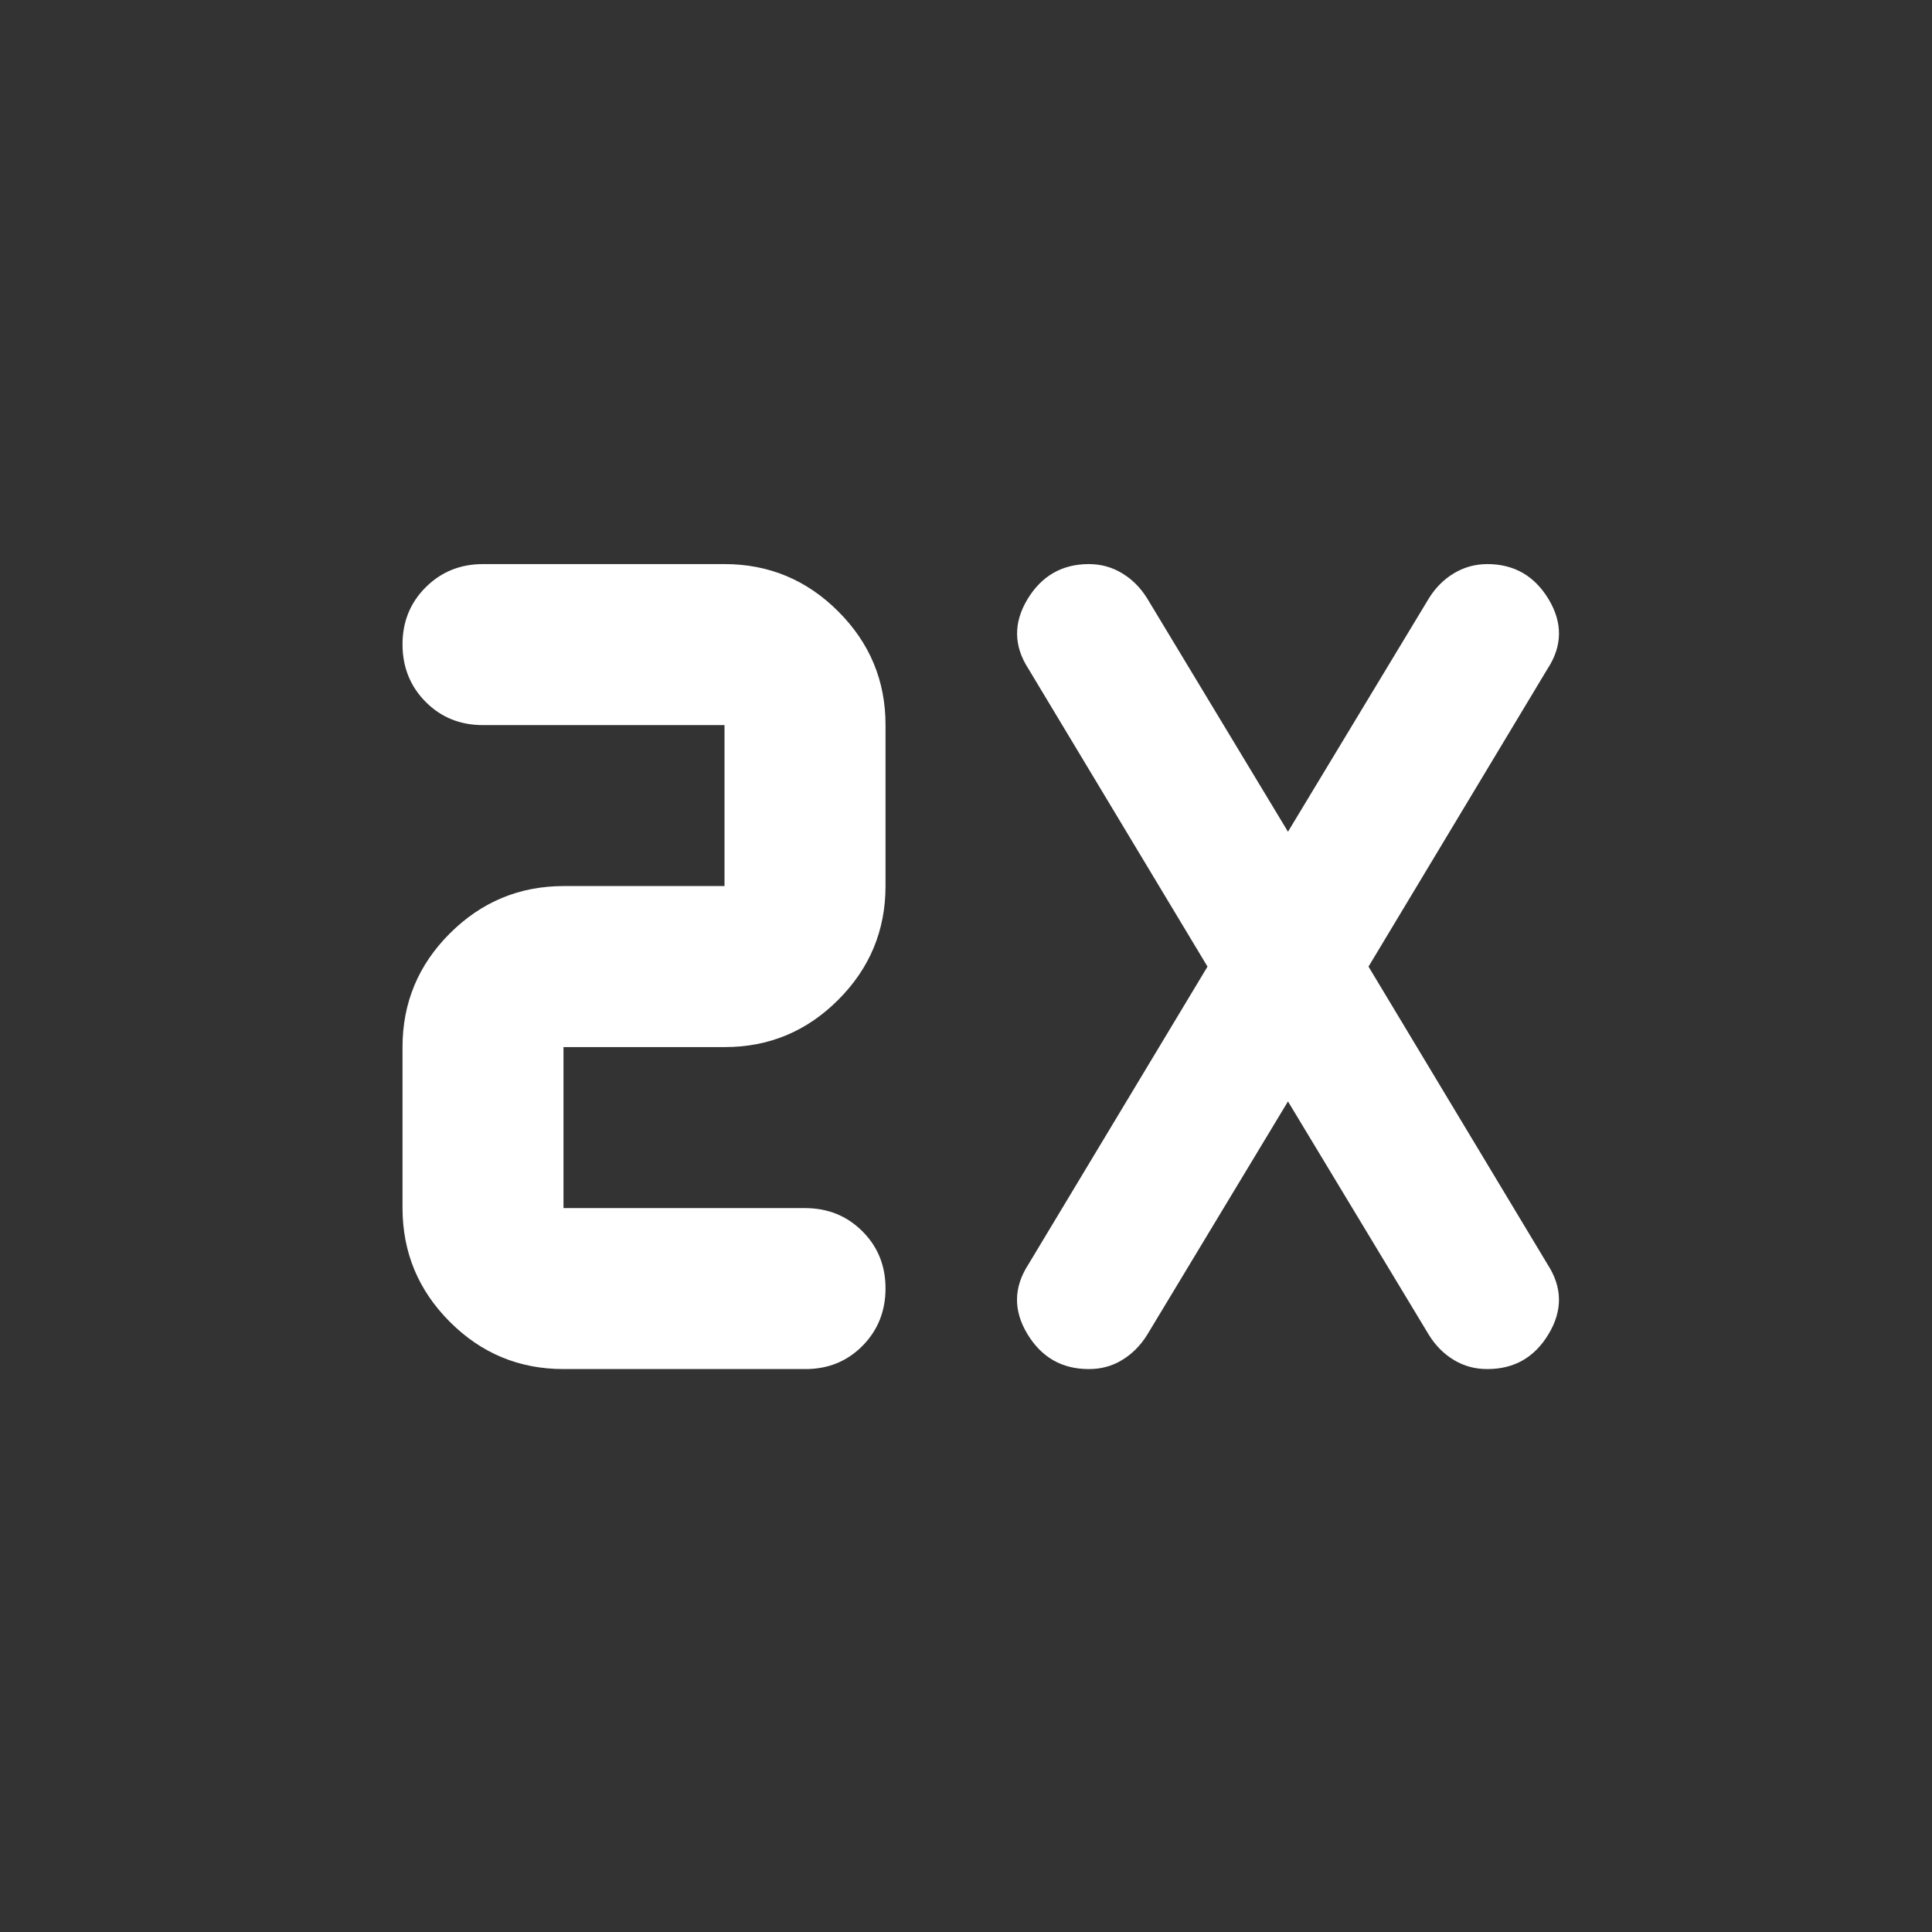 <svg width="32" height="32" viewBox="0 0 32 32" fill="none" xmlns="http://www.w3.org/2000/svg">
<rect x="0" y="0" width="32" height="32" fill="#333333" stroke="none"/>
<path d="M13.333 22.676H9.333C8.6 22.676 7.972 22.416 7.451 21.894C6.929 21.372 6.668 20.744 6.667 20.01V17.343C6.667 16.61 6.928 15.982 7.451 15.46C7.973 14.939 8.601 14.677 9.333 14.676H12V12.01H8C7.622 12.01 7.306 11.882 7.051 11.626C6.796 11.37 6.668 11.053 6.667 10.676C6.666 10.3 6.794 9.983 7.051 9.727C7.308 9.471 7.624 9.343 8 9.343H12C12.733 9.343 13.361 9.604 13.884 10.127C14.407 10.65 14.668 11.277 14.667 12.01V14.676C14.667 15.41 14.406 16.038 13.884 16.56C13.362 17.083 12.734 17.344 12 17.343H9.333V20.01H13.333C13.711 20.01 14.028 20.138 14.284 20.394C14.54 20.65 14.668 20.966 14.667 21.343C14.666 21.72 14.538 22.037 14.283 22.294C14.027 22.551 13.711 22.678 13.333 22.676ZM21.333 18.243L19 22.11C18.889 22.288 18.75 22.427 18.584 22.527C18.418 22.628 18.234 22.677 18.033 22.676C17.589 22.676 17.25 22.482 17.016 22.094C16.782 21.705 16.788 21.322 17.033 20.943L20 16.01L17.033 11.076C16.789 10.699 16.784 10.316 17.017 9.927C17.251 9.539 17.59 9.344 18.033 9.343C18.233 9.343 18.417 9.393 18.584 9.494C18.751 9.594 18.89 9.733 19 9.91L21.333 13.776L23.667 9.91C23.778 9.732 23.917 9.593 24.084 9.494C24.251 9.394 24.434 9.344 24.633 9.343C25.078 9.343 25.417 9.538 25.651 9.927C25.884 10.316 25.879 10.7 25.633 11.076L22.667 16.01L25.633 20.943C25.878 21.321 25.884 21.704 25.651 22.094C25.418 22.483 25.079 22.677 24.633 22.676C24.433 22.676 24.25 22.627 24.083 22.527C23.916 22.427 23.777 22.288 23.667 22.11L21.333 18.243Z" fill="white"/>
</svg>
